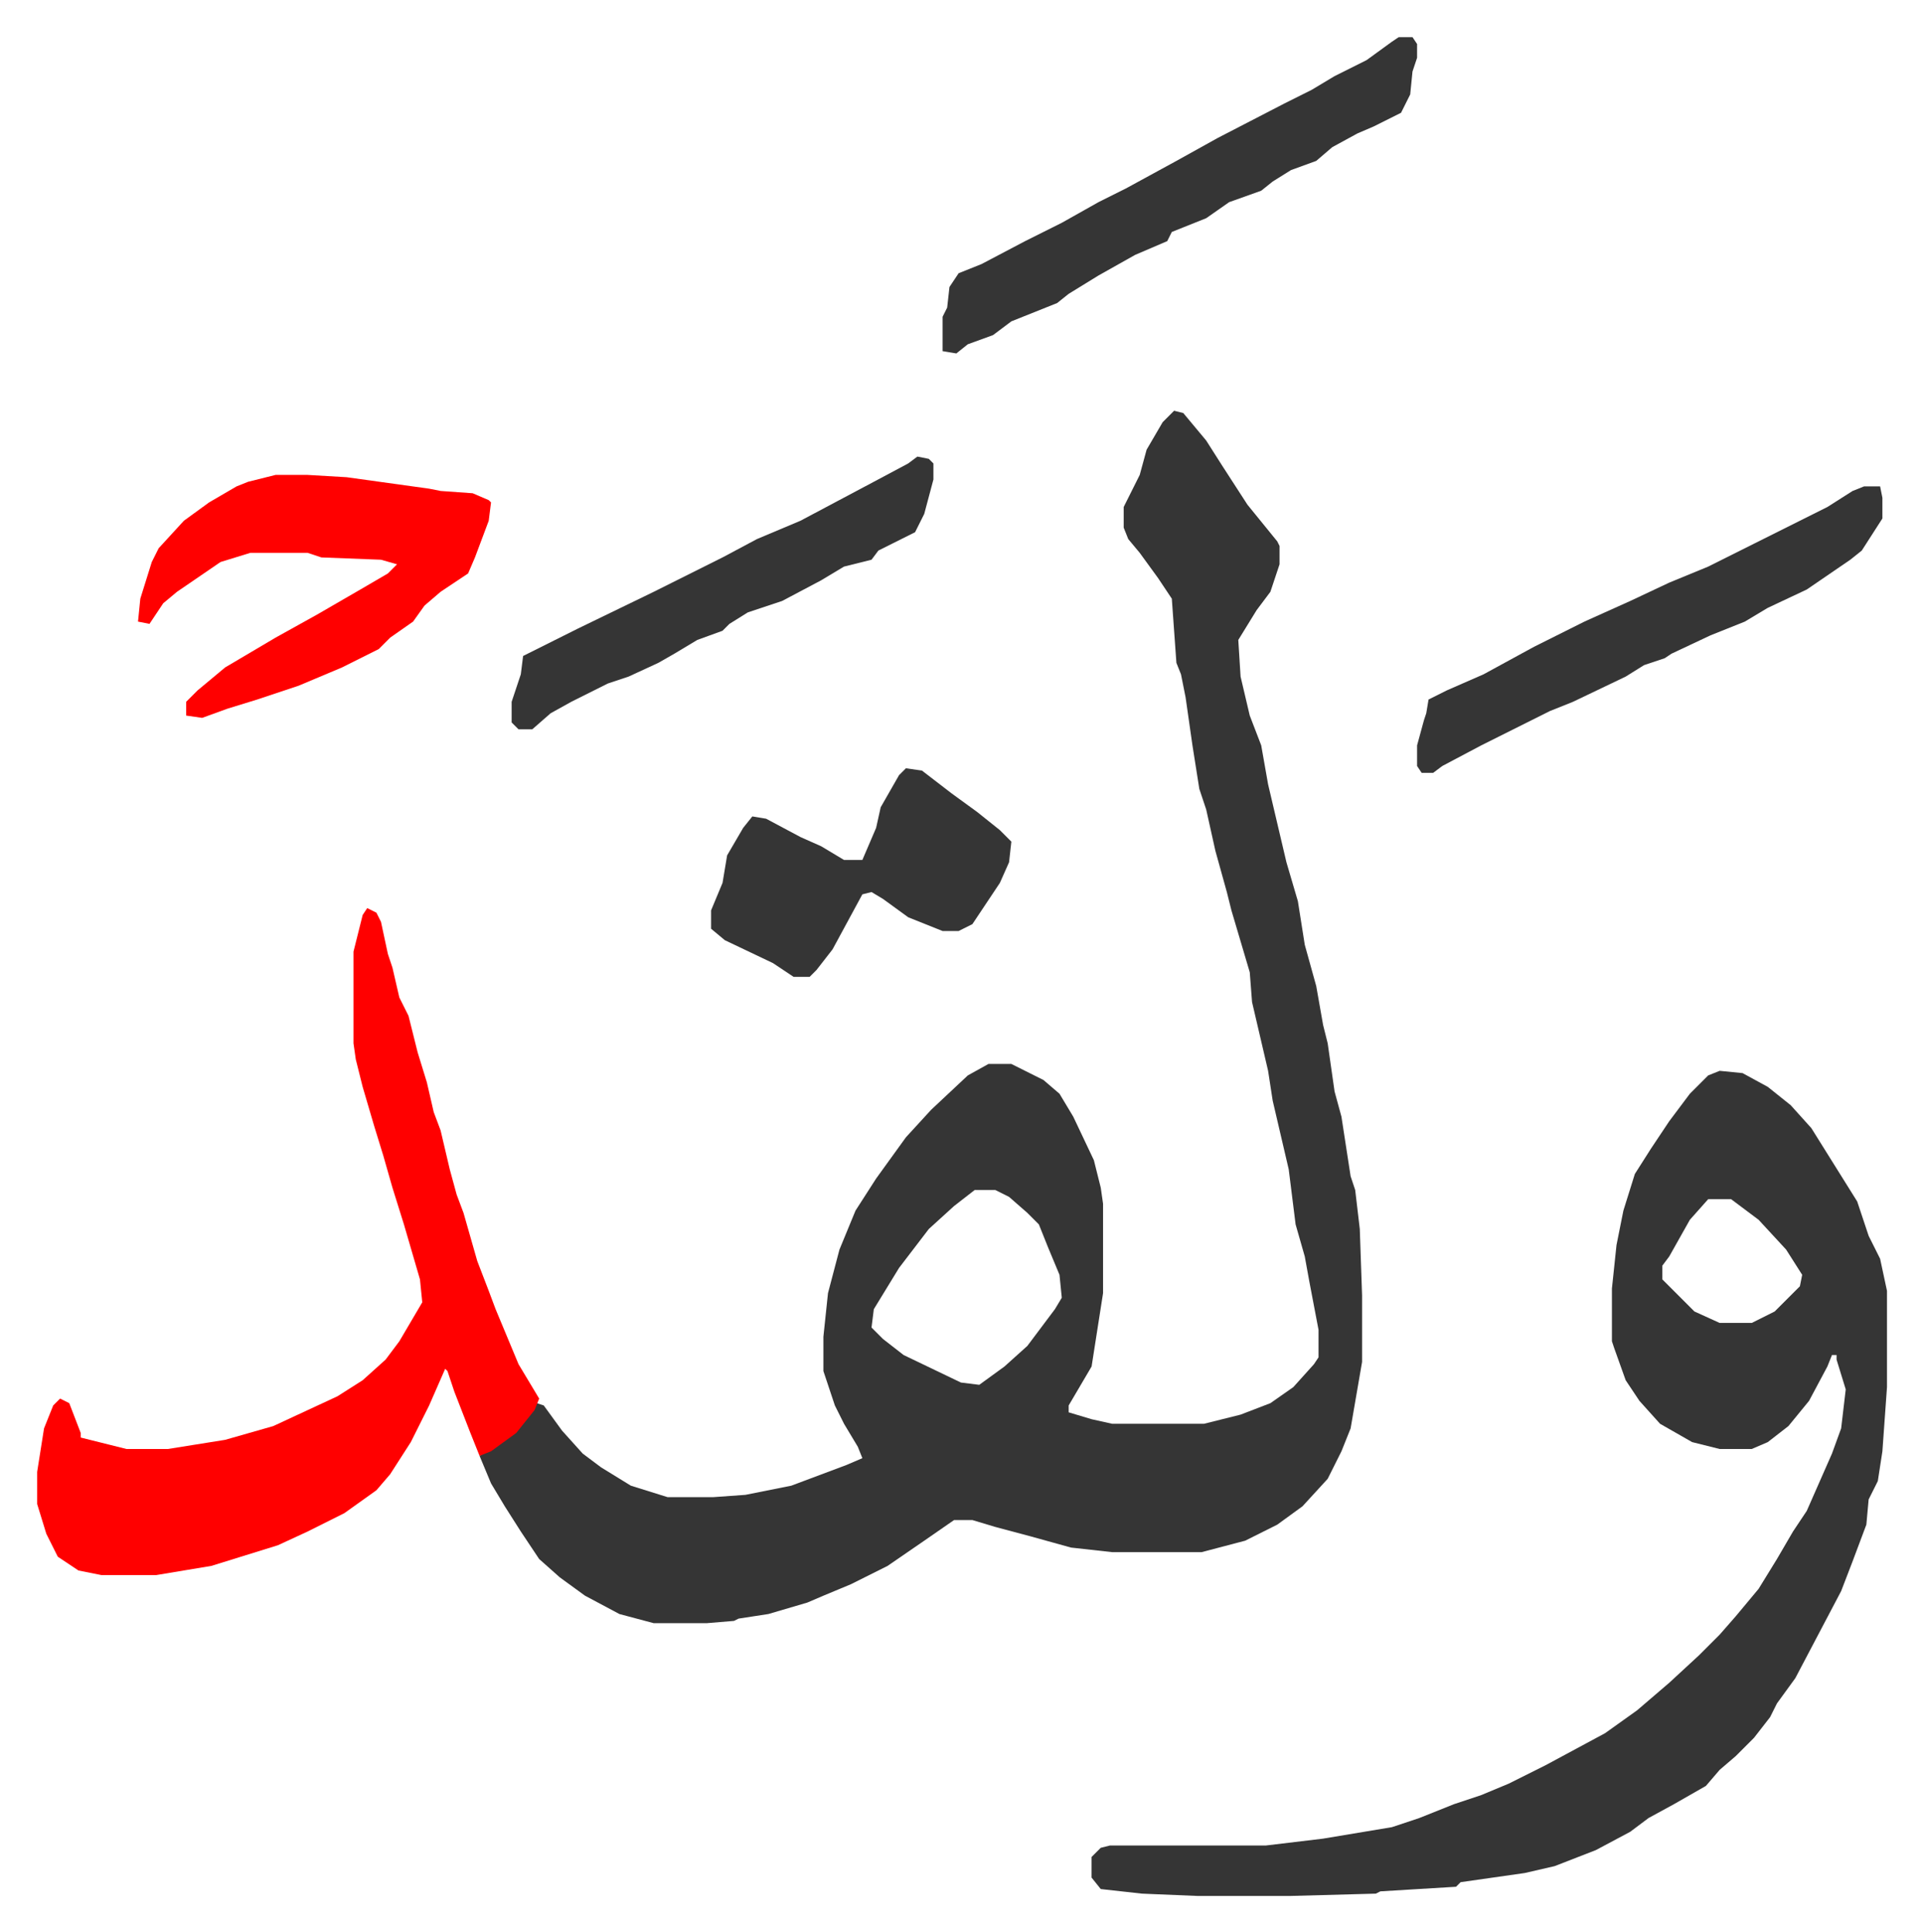 <svg xmlns="http://www.w3.org/2000/svg" role="img" viewBox="-16.21 293.79 838.92 842.92"><path fill="#353535" id="rule_normal" d="M496 473l4 1 10 12 7 11 11 17 13 16 1 2v8l-4 12-6 8-8 13 1 16 4 17 5 13 3 17 8 34 5 17 3 19 5 18 3 17 2 8 3 21 3 11 4 26 2 6 2 17 1 29v29l-5 29-4 10-6 12-11 12-11 8-14 7-19 5h-39l-18-2-18-5-15-4-10-3h-8l-13 9-16 11-16 8-12 5-7 3-17 5-13 2-2 1-12 1h-23l-15-4-15-8-11-8-9-8-8-12-7-11-6-10-5-12 11-7 7-6 7-10 3 1 8 11 9 10 8 6 13 8 16 5h20l14-1 20-4 24-9 7-3-2-5-6-10-4-8-5-15v-15l2-19 5-19 7-17 9-14 13-18 11-12 16-15 9-5h10l14 7 7 6 6 10 9 19 3 12 1 7v39l-5 32-10 17v3l10 3 9 2h40l16-4 13-5 10-7 9-10 2-3v-12l-4-21-2-11-4-14-3-24-7-30-2-13-7-30-1-13-8-27-2-8-5-18-4-18-3-9-3-19-3-21-2-10-2-5-2-28-6-9-8-11-5-6-2-5v-9l7-14 3-11 7-12zm-87 340l-9 7-11 10-13 17-11 18-1 8 5 5 9 7 25 12 8 1 11-8 10-9 12-16 3-5-1-10-5-12-4-10-5-5-8-7-6-3zm325-52l10 1 11 6 10 8 9 10 15 24 5 8 5 15 5 10 3 14v42l-2 28-2 13-4 8-1 11-6 16-5 13-10 19-10 19-8 11-3 6-7 9-8 8-7 6-6 7-14 8-11 6-8 6-15 8-18 7-13 3-28 4-2 2-33 2-2 1-37 1h-41l-24-1-18-2-4-5v-9l4-4 4-1h68l25-3 30-5 12-4 15-6 12-4 12-5 16-8 26-14 14-10 14-12 13-12 9-9 7-8 10-12 8-13 7-12 6-9 11-25 4-11 2-17-4-13v-2h-2l-2 5-8 15-9 11-9 7-7 3h-14l-12-3-14-8-9-10-6-9-5-14-1-3v-23l2-19 3-15 5-16 7-11 8-12 9-12 8-8zm-5 56l-8 9-9 16-3 4v6l14 14 11 5h14l10-5 11-11 1-5-7-11-12-13-12-9z"/><path fill="#ff0000" id="rule_qalqalah" d="M144 690l4 2 2 4 3 14 2 6 3 13 4 8 4 16 4 13 3 13 3 8 4 17 3 11 3 8 6 21 5 13 3 8 10 24 9 15-2 5-8 10-11 8-5 2-4-10-7-18-3-9-1-1-7 16-8 16-9 14-6 7-14 10-16 8-13 6-29 9-24 4H28l-10-2-9-6-5-10-4-13v-14l3-19 4-10 3-3 4 2 5 13v2l12 3 8 2h18l25-4 21-6 28-13 11-7 10-9 6-8 10-17-1-10-7-24-5-16-4-14-4-13-5-17-3-12-1-7v-40l4-16zm-40-189h14l17 1 36 5 5 1 14 1 7 3 1 1-1 8-6 16-3 7-12 8-7 6-5 7-10 7-5 5-16 8-19 8-12 4-6 2-13 4-11 4-7-1v-6l5-5 12-10 22-13 18-10 19-11 12-7 4-4-7-2-26-1-6-2H93l-13 4-19 13-6 5-6 9-5-1 1-10 5-16 3-6 11-12 11-8 12-7 5-2z"/><path fill="#353535" id="rule_normal" d="M594 310h6l2 3v6l-2 6-1 10-4 8-12 6-7 3-11 6-7 6-11 4-8 5-5 4-14 5-10 7-10 4-5 2-2 4-14 6-16 9-13 8-5 4-20 8-8 6-11 4-5 4-6-1v-15l2-4 1-9 4-6 10-4 19-10 16-8 16-9 12-6 22-12 18-10 29-15 12-6 10-6 14-7 11-8zM379 629l7 1 13 10 11 8 10 8 5 5-1 9-4 9-6 9-6 9-6 3h-7l-15-6-11-8-5-3-4 1-13 24-7 9-3 3h-7l-9-6-21-10-6-5v-8l5-12 2-12 7-12 4-5 6 1 15 8 9 4 10 6h8l6-14 2-9 8-14zm418-123h7l1 5v9l-9 14-5 4-19 13-17 8-10 6-15 6-17 8-3 2-9 3-8 5-23 11-10 4-22 11-8 4-17 9-4 3h-5l-2-3v-9l3-11 1-3 1-6 8-4 16-7 22-12 22-11 20-9 17-8 17-7 16-8 36-18 11-7zm-413-13l5 1 2 2v7l-4 15-4 8-10 5-6 3-3 4-12 3-10 6-17 9-15 5-8 5-3 3-11 4-10 6-7 4-13 6-9 3-16 8-9 5-8 7h-6l-3-3v-9l4-12 1-8 8-4 16-8 33-16 16-8 14-7 15-8 19-8 32-17 15-8z"/></svg>
